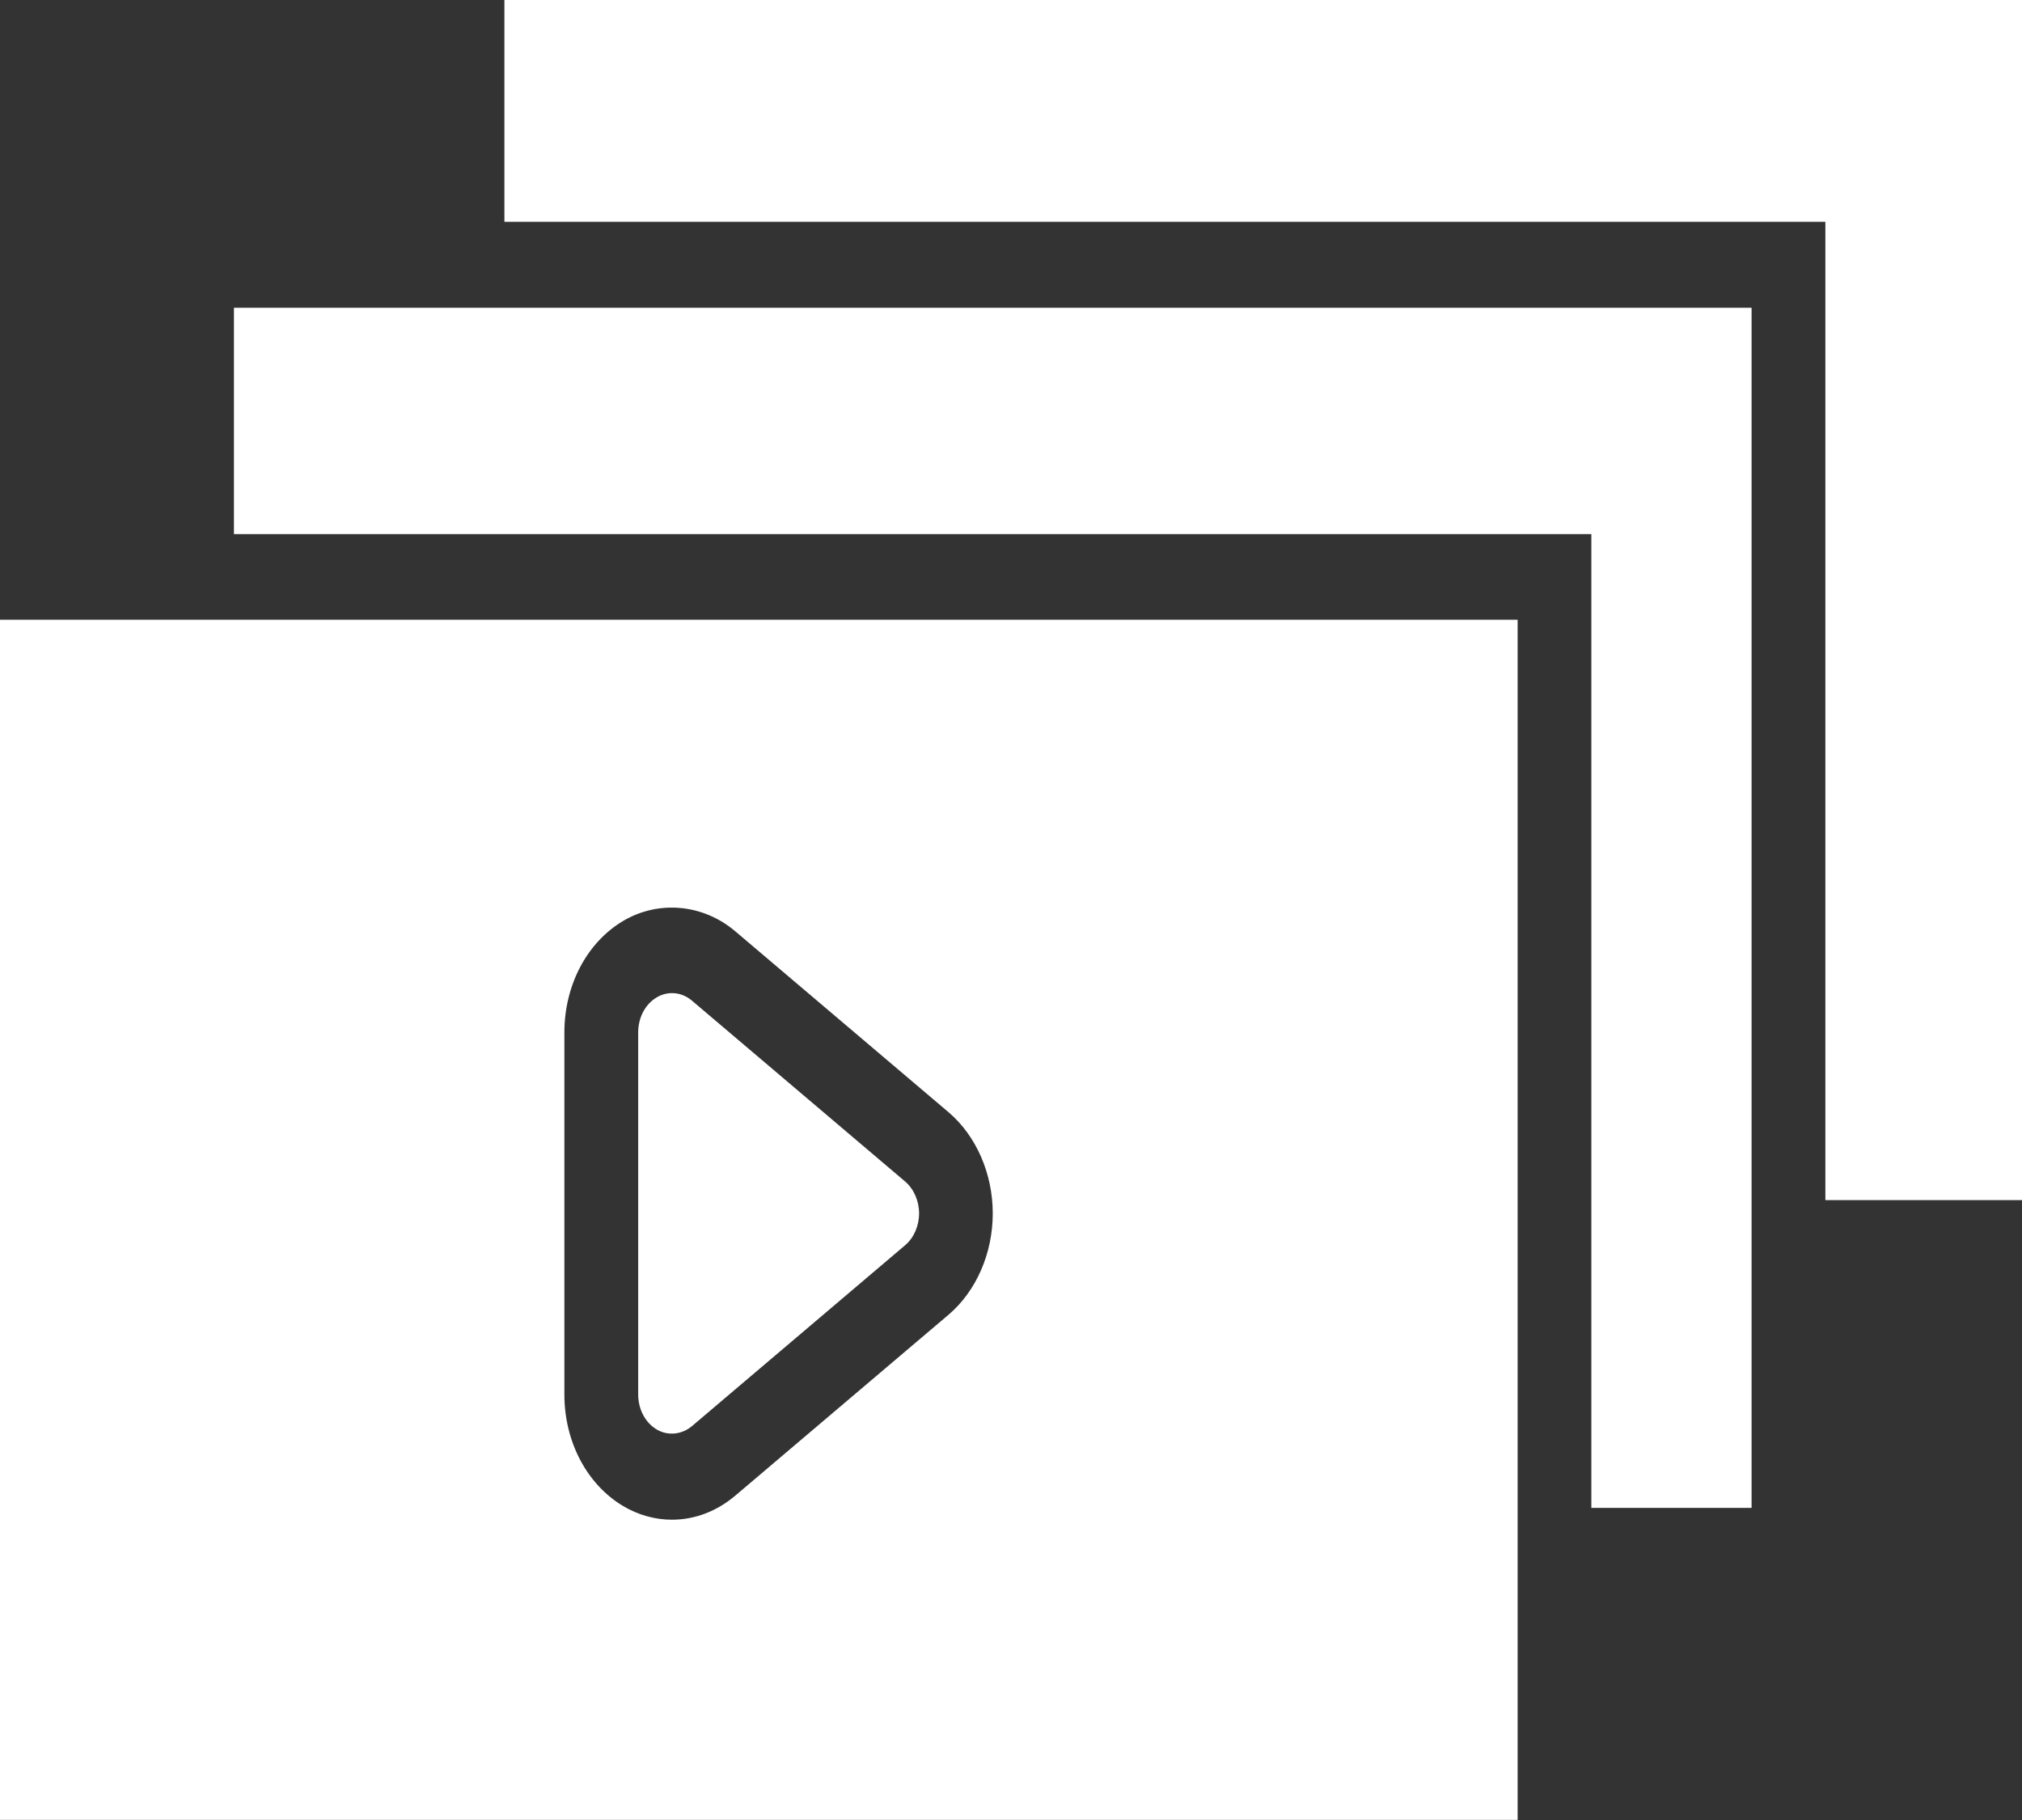 <svg width="50" height="45" viewBox="0 0 50 45" fill="none" xmlns="http://www.w3.org/2000/svg">
<rect x="0" y="0" width="50" height="45" fill="#333333" stroke="none"/>
<path d="M12.472 15.324H10.649H5.786H3.962H0V44.997H37.528V39.401V37.278V31.792V29.669V15.324L12.472 15.324ZM23.459 32.504L18.181 36.981C17.72 37.37 17.178 37.575 16.615 37.575C16.198 37.575 15.782 37.459 15.411 37.239C14.514 36.705 13.956 35.649 13.956 34.48V25.529C13.956 24.361 14.512 23.303 15.408 22.771C16.289 22.25 17.386 22.353 18.18 23.025L23.457 27.501C24.142 28.085 24.549 29.021 24.549 30.003C24.549 30.985 24.142 31.922 23.459 32.504Z" fill="white"/>
<path d="M17.109 24.74C16.965 24.619 16.795 24.555 16.617 24.555C16.486 24.555 16.355 24.591 16.237 24.662C15.956 24.828 15.781 25.16 15.781 25.526V34.477C15.781 34.845 15.956 35.176 16.239 35.344C16.511 35.506 16.857 35.474 17.111 35.261L22.384 30.787C22.598 30.605 22.727 30.31 22.727 30.002C22.727 29.693 22.598 29.398 22.383 29.214L17.109 24.74Z" fill="white"/>
<path d="M43.313 29.674V31.798V37.283H39.351V31.798V29.674V13.207H12.472H10.648H5.785V7.609H10.648H12.472H43.313V29.674Z" fill="white"/>
<path d="M50.001 29.673H45.138V5.485H12.473V0H50.001V29.673Z" fill="white"/>
</svg>
